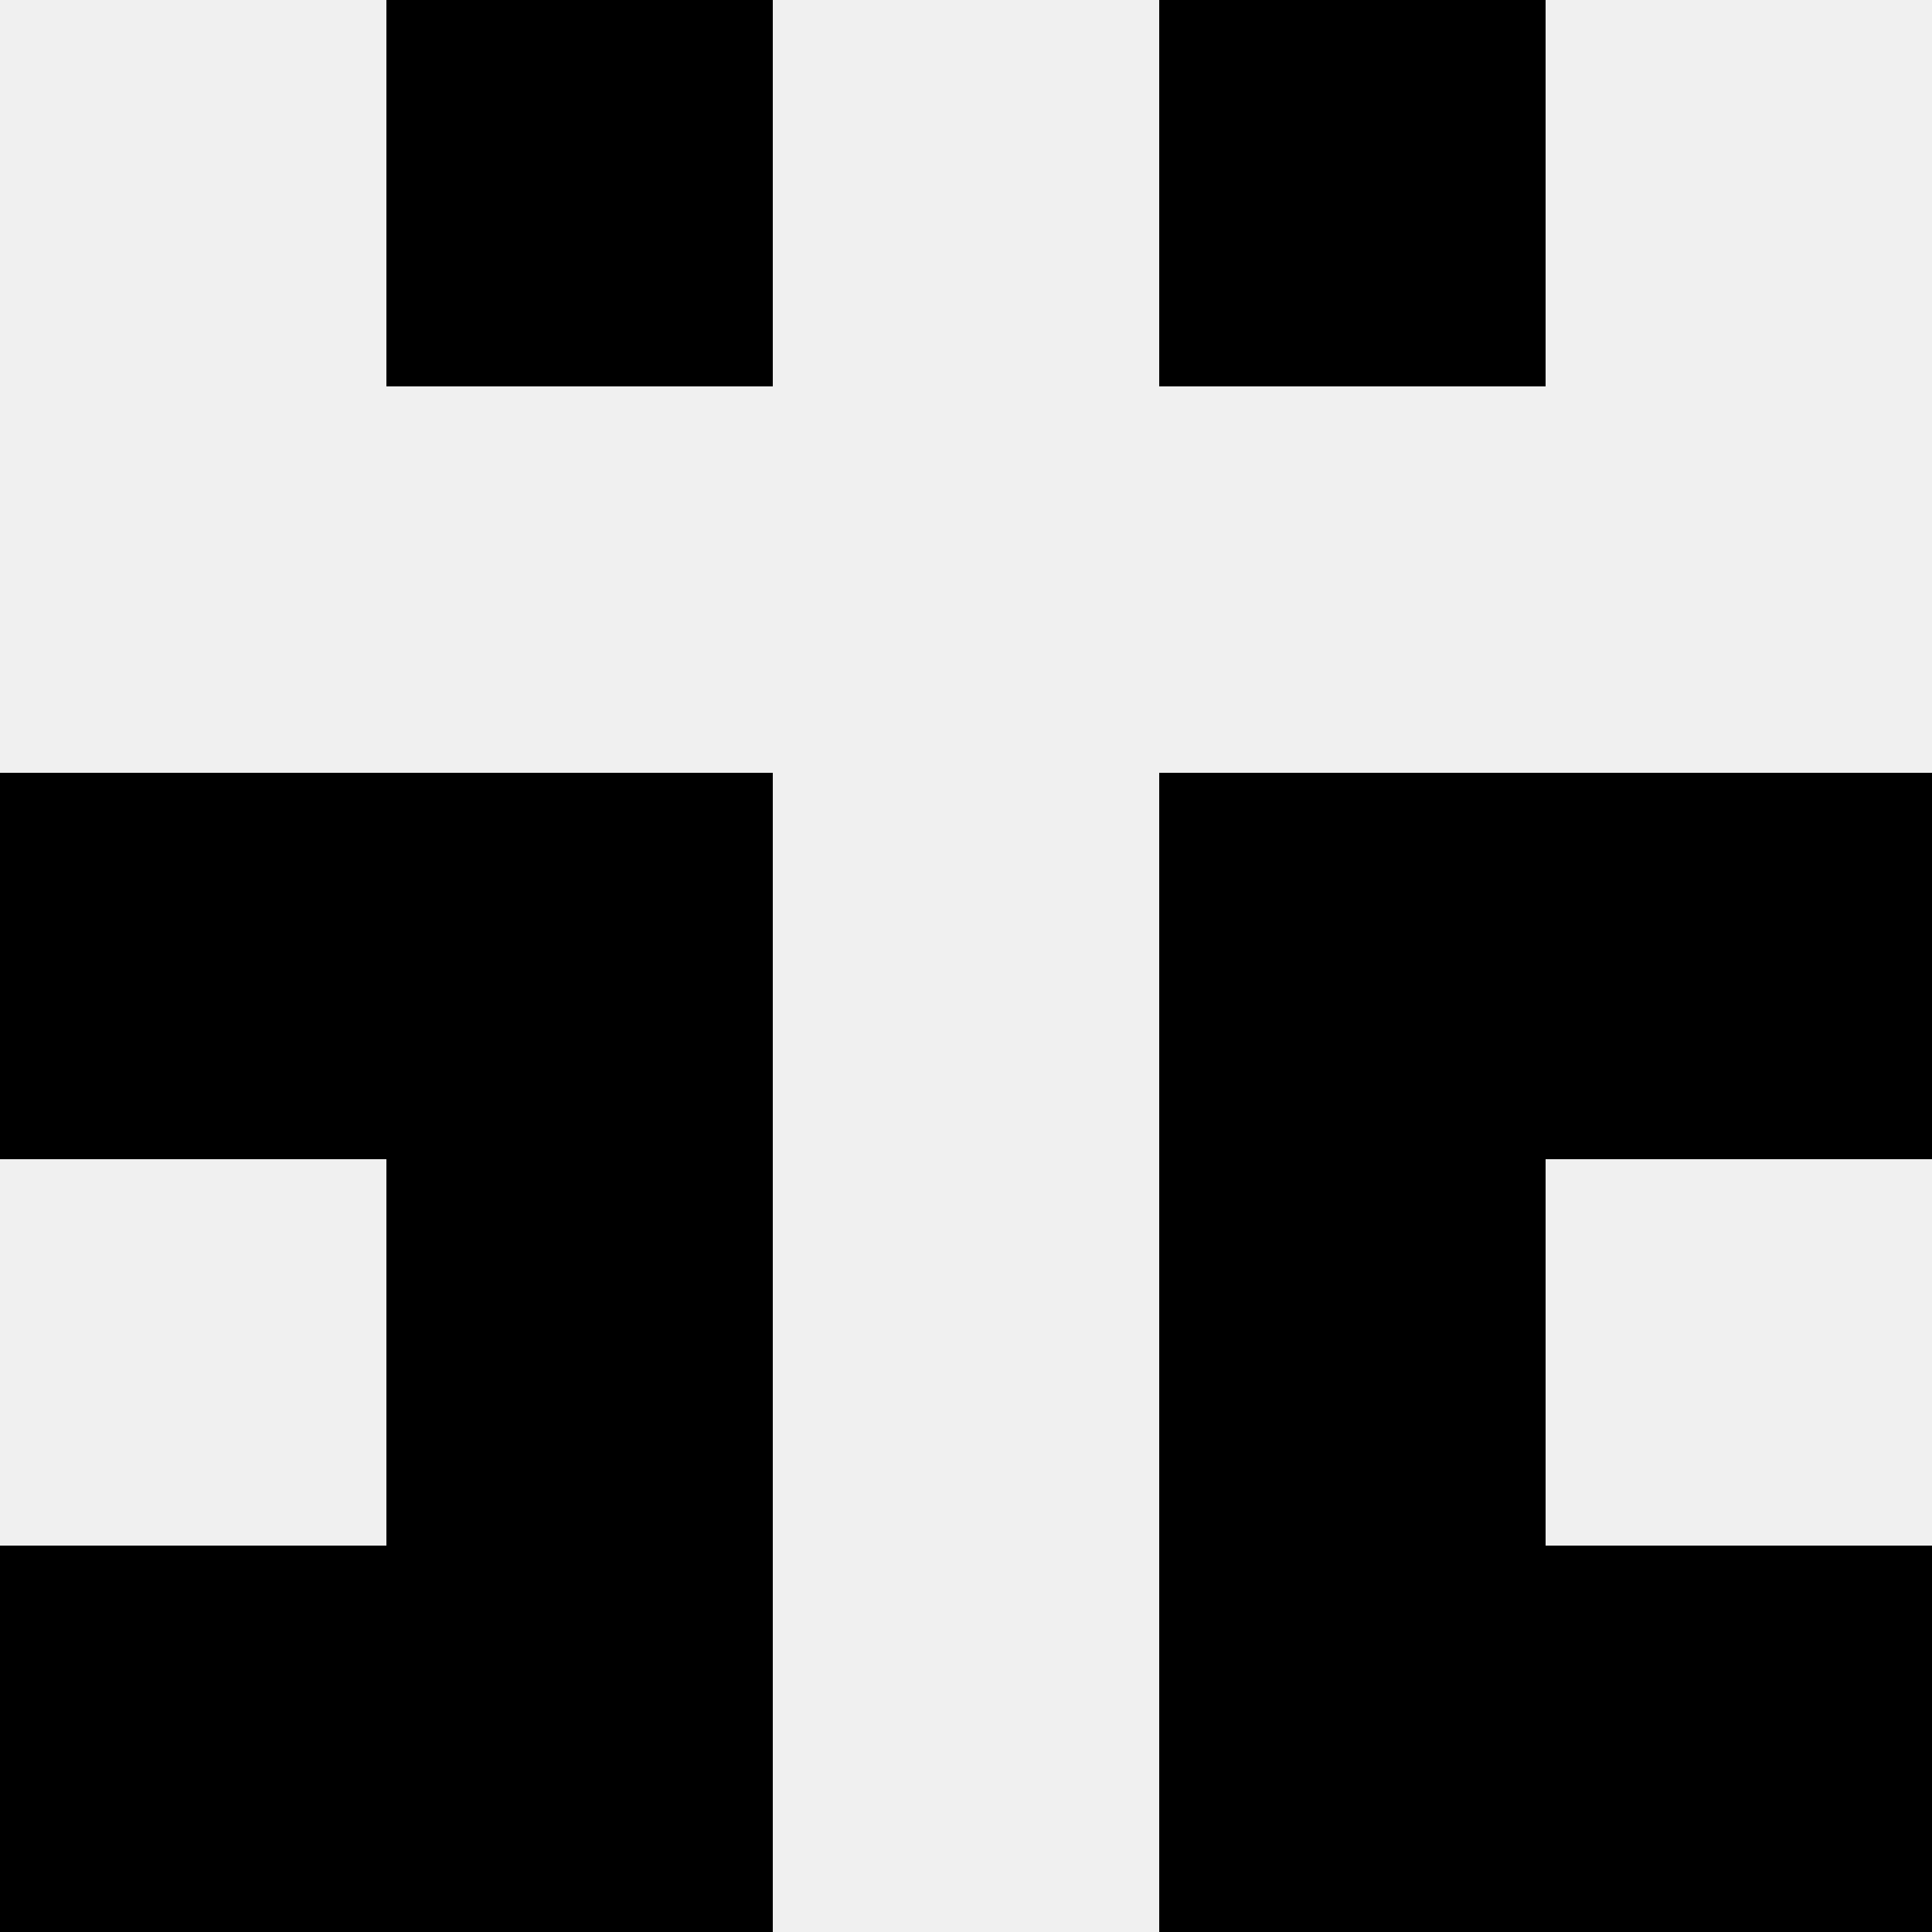 <svg width='80' height='80' xmlns='http://www.w3.org/2000/svg'><rect width='100%' height='100%' fill='#f0f0f0'/><rect x='16' y='0' width='16' height='16' fill='hsl(197, 70%, 50%)' /><rect x='48' y='0' width='16' height='16' fill='hsl(197, 70%, 50%)' /><rect x='0' y='32' width='16' height='16' fill='hsl(197, 70%, 50%)' /><rect x='64' y='32' width='16' height='16' fill='hsl(197, 70%, 50%)' /><rect x='16' y='32' width='16' height='16' fill='hsl(197, 70%, 50%)' /><rect x='48' y='32' width='16' height='16' fill='hsl(197, 70%, 50%)' /><rect x='16' y='48' width='16' height='16' fill='hsl(197, 70%, 50%)' /><rect x='48' y='48' width='16' height='16' fill='hsl(197, 70%, 50%)' /><rect x='0' y='64' width='16' height='16' fill='hsl(197, 70%, 50%)' /><rect x='64' y='64' width='16' height='16' fill='hsl(197, 70%, 50%)' /><rect x='16' y='64' width='16' height='16' fill='hsl(197, 70%, 50%)' /><rect x='48' y='64' width='16' height='16' fill='hsl(197, 70%, 50%)' /></svg>